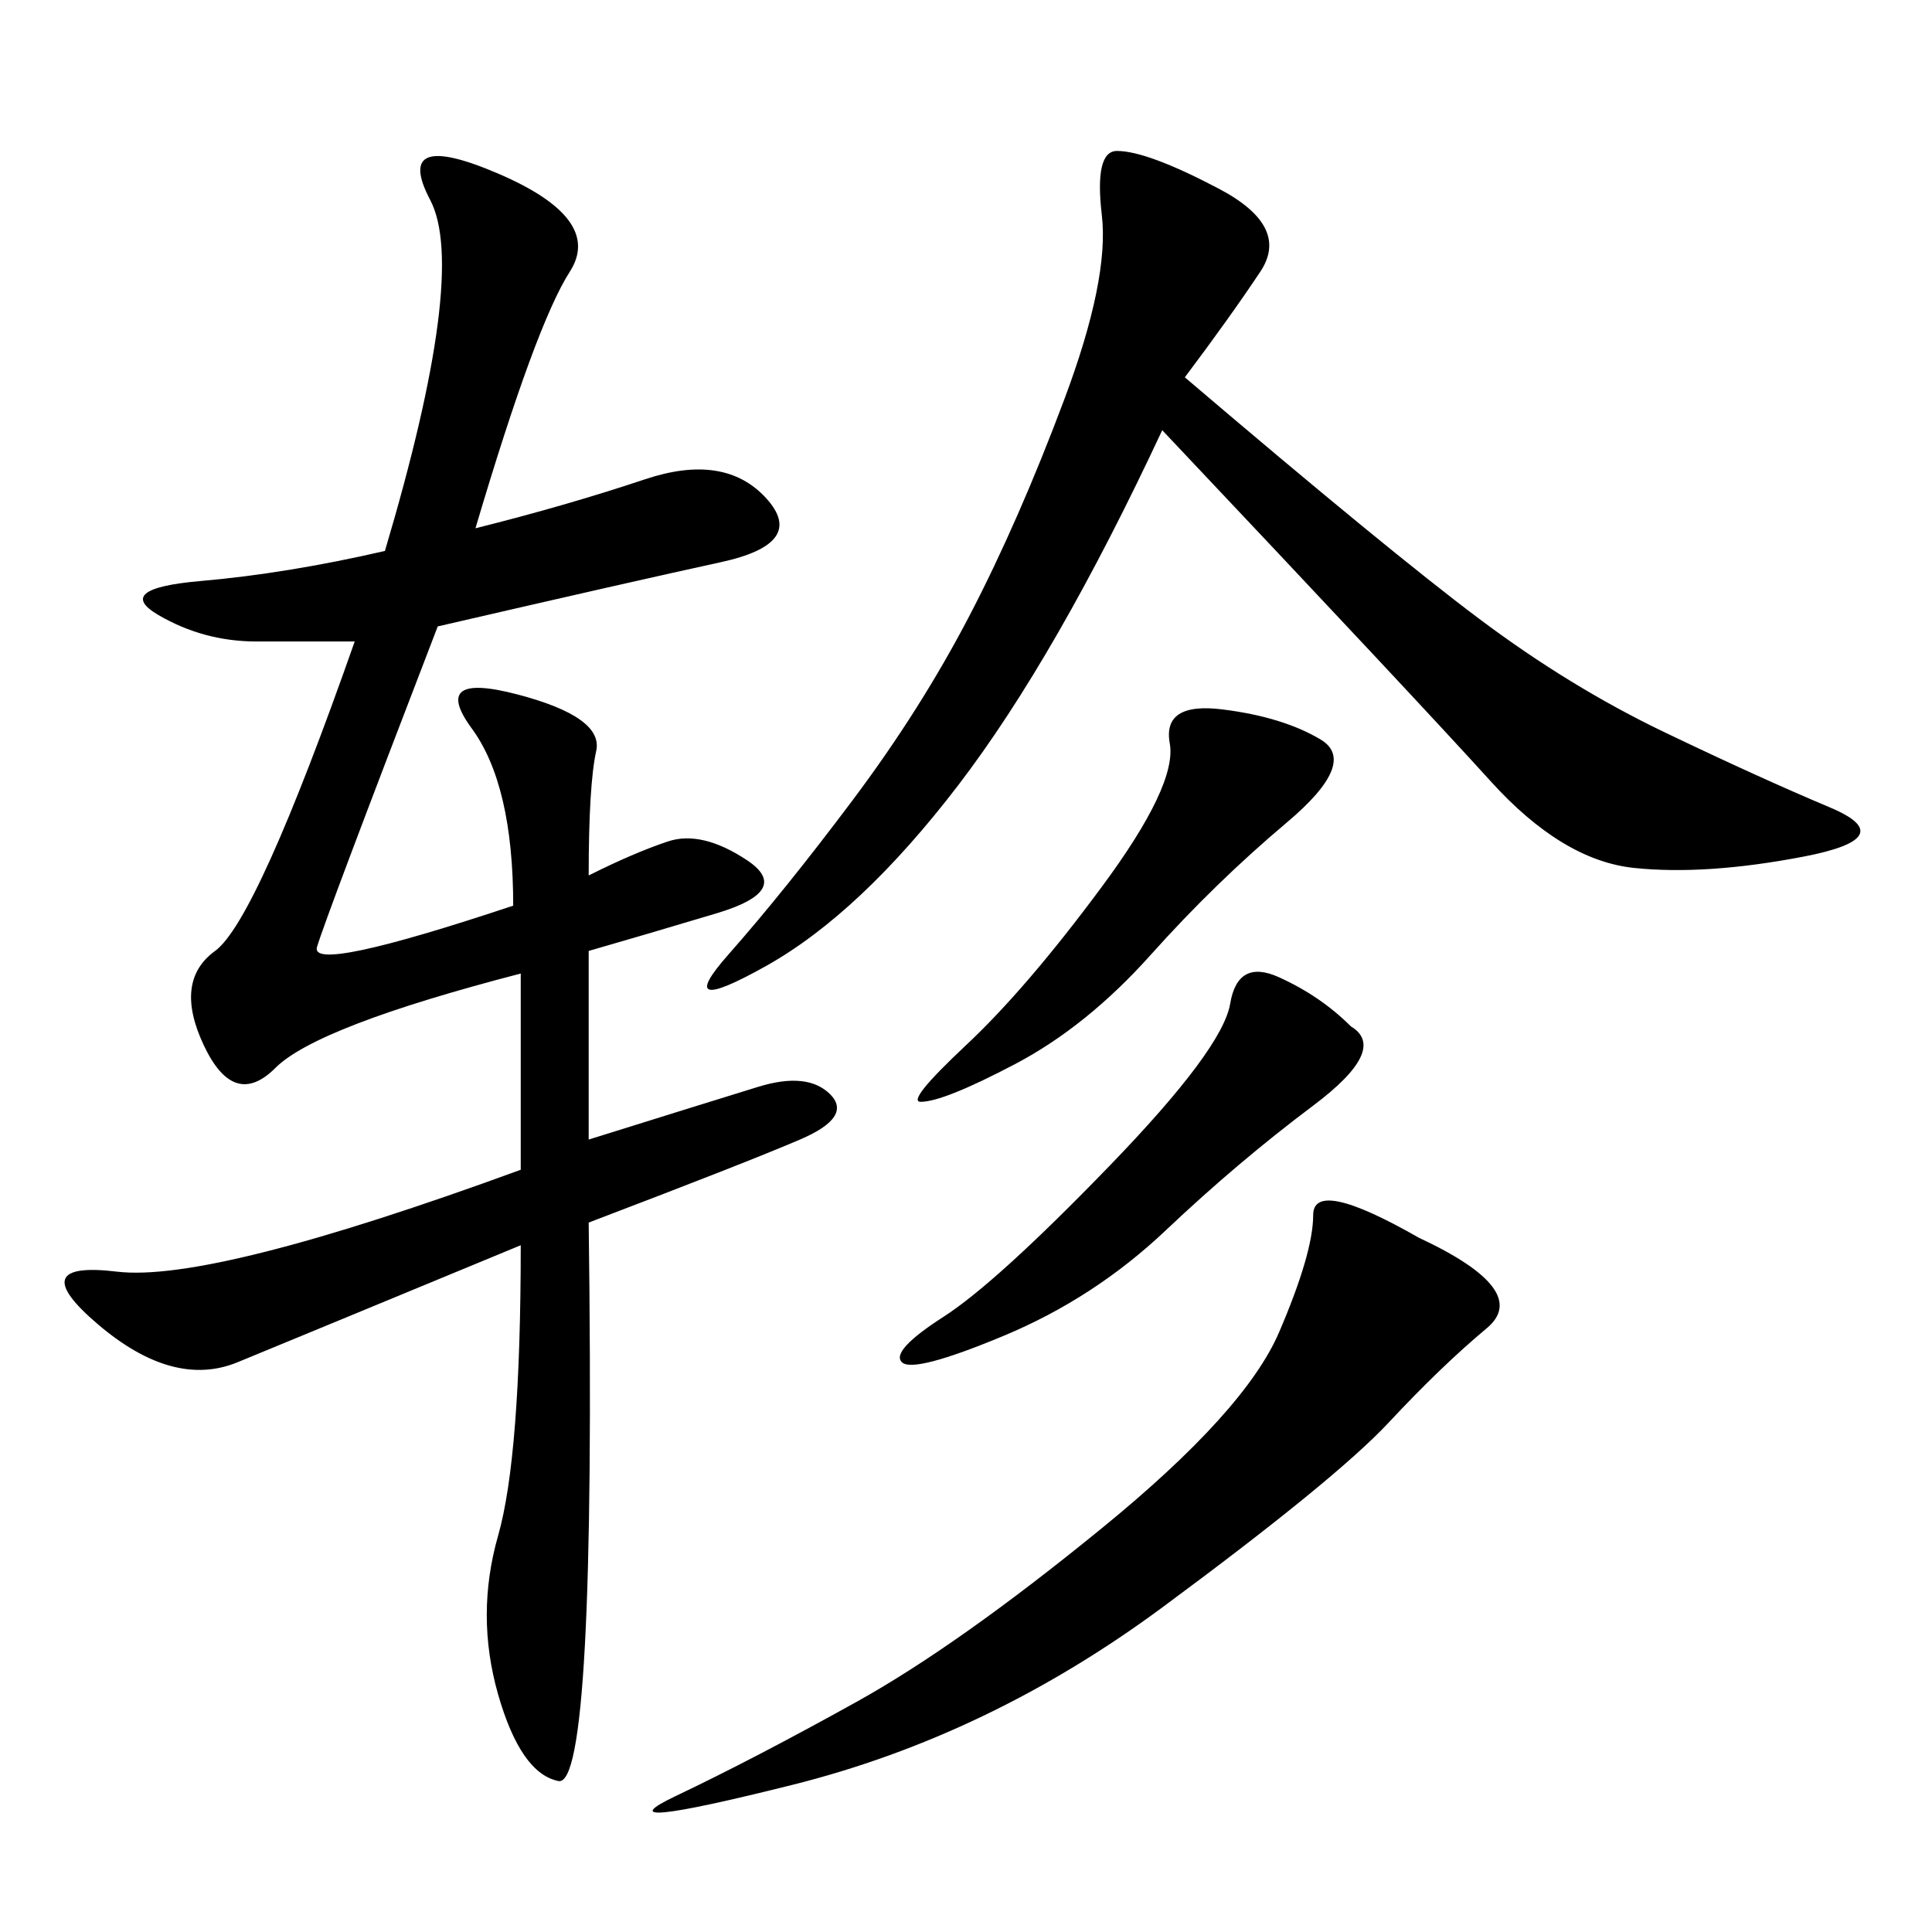<svg xmlns="http://www.w3.org/2000/svg" xmlns:xlink="http://www.w3.org/1999/xlink" width="300" height="300"><path d="M73.83 82.03Q87.89 78.52 100.20 74.41Q112.50 70.31 118.95 77.34Q125.39 84.38 111.91 87.30Q98.44 90.23 67.97 97.27L67.97 97.27Q50.39 142.97 49.22 147.07Q48.05 151.17 79.69 140.63L79.69 140.63Q79.69 121.88 73.24 113.09Q66.80 104.30 80.27 107.81Q93.75 111.33 92.58 116.60Q91.41 121.88 91.41 135.94L91.41 135.94Q98.44 132.42 103.71 130.66Q108.98 128.91 116.02 133.59Q123.05 138.28 111.33 141.80Q99.61 145.31 91.41 147.66L91.41 147.66L91.41 176.95Q110.16 171.09 117.77 168.75Q125.39 166.41 128.91 169.92Q132.42 173.44 124.22 176.95Q116.02 180.47 91.41 189.84L91.41 189.84Q92.58 277.73 86.72 276.56Q80.86 275.39 77.34 263.09Q73.83 250.78 77.34 238.48Q80.86 226.17 80.86 193.36L80.86 193.36Q46.88 207.42 36.91 211.52Q26.95 215.63 15.23 205.66Q3.52 195.70 18.16 197.46Q32.81 199.22 80.86 181.64L80.86 181.64L80.86 151.17Q49.22 159.38 42.77 165.82Q36.33 172.27 31.64 162.30Q26.95 152.34 33.40 147.66Q39.84 142.97 55.08 99.61L55.08 99.61L39.84 99.61Q31.64 99.61 24.61 95.51Q17.58 91.41 31.05 90.23Q44.53 89.06 59.77 85.55L59.77 85.55Q72.66 42.19 66.80 31.05Q60.94 19.92 77.34 26.95Q93.75 33.98 88.48 42.19Q83.20 50.39 73.83 82.03L73.83 82.03ZM183.98 58.59Q215.63 85.55 229.69 96.09Q243.75 106.64 258.40 113.67Q273.05 120.70 284.18 125.39Q295.31 130.08 280.08 133.01Q264.84 135.94 253.71 134.77Q242.58 133.59 231.45 121.29Q220.31 108.98 180.47 66.80L180.47 66.80Q164.06 101.95 148.83 121.88Q133.59 141.80 118.95 150Q104.30 158.20 113.09 148.24Q121.88 138.28 132.42 124.22Q142.97 110.16 150.59 95.51Q158.20 80.86 165.23 62.11Q172.27 43.36 171.09 33.40Q169.92 23.44 173.44 23.44L173.44 23.44Q178.13 23.44 189.26 29.30Q200.39 35.16 195.70 42.19Q191.02 49.22 183.98 58.59L183.98 58.59ZM220.31 192.19Q237.89 200.39 230.86 206.25Q223.83 212.11 215.63 220.90Q207.42 229.69 180.47 249.61Q153.52 269.53 123.05 277.15Q92.58 284.77 104.88 278.91Q117.19 273.05 133.01 264.26Q148.83 255.47 171.09 237.30Q193.36 219.14 198.63 206.84Q203.91 194.53 203.91 188.67L203.91 188.67Q203.91 182.81 220.31 192.19L220.31 192.19ZM209.77 159.38Q215.63 162.89 203.91 171.68Q192.19 180.47 181.05 191.02Q169.92 201.56 155.86 207.42Q141.80 213.28 140.04 211.52Q138.28 209.77 146.48 204.49Q154.69 199.22 172.27 181.05Q189.84 162.89 191.02 155.86Q192.19 148.83 198.63 151.76Q205.08 154.69 209.77 159.38L209.77 159.38ZM189.84 110.16Q199.22 111.33 205.08 114.84Q210.94 118.36 199.80 127.73Q188.67 137.11 178.71 148.24Q168.75 159.38 157.62 165.23Q146.48 171.09 142.97 171.09L142.97 171.09Q140.63 171.09 150 162.30Q159.38 153.52 171.09 137.70Q182.81 121.88 181.64 115.43Q180.47 108.98 189.84 110.16L189.84 110.16Z"/></svg>